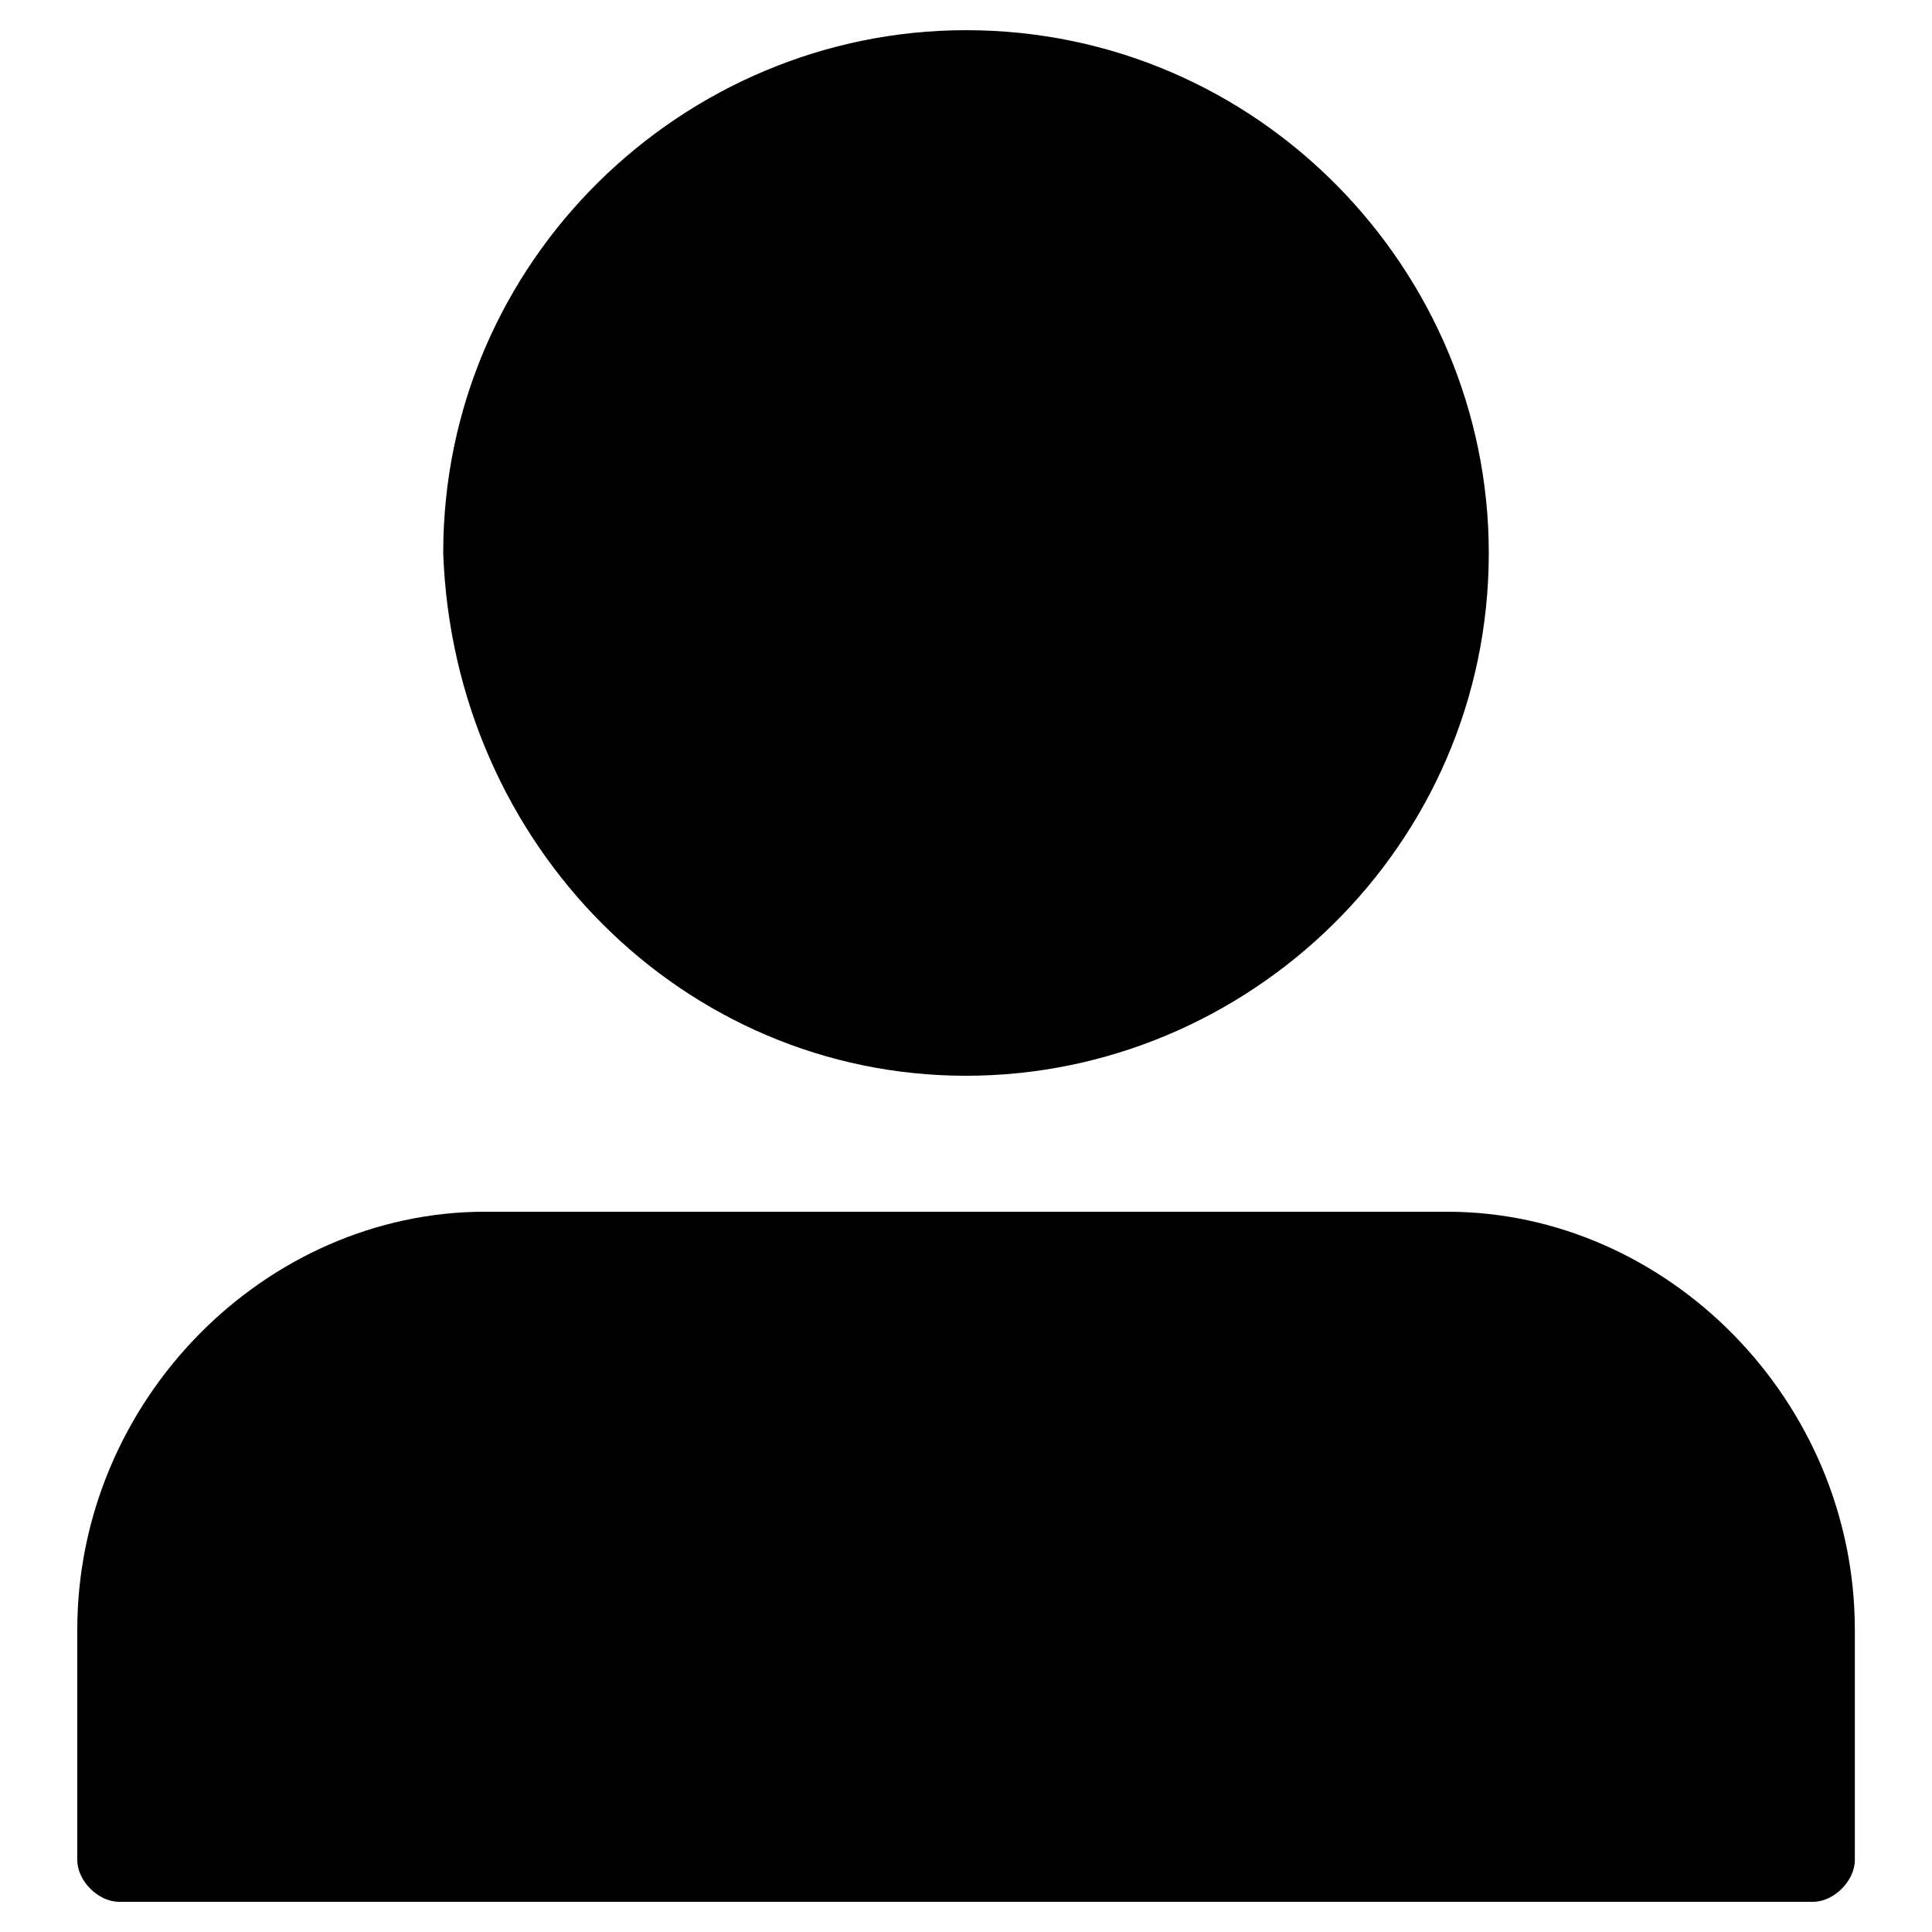 <svg version="1.1" xmlns="http://www.w3.org/2000/svg" width="32" height="32" viewBox="0 0 32 32">
<title>user</title>
<path d="M23.967 20.070h-15.933c-3.637 0-6.754 3.117-6.754 6.927v3.81c0 0.346 0.346 0.693 0.693 0.693h28.056c0.346 0 0.693-0.346 0.693-0.693v-3.81c0-3.81-3.117-6.927-6.754-6.927z"></path>
<path d="M16 17.818c4.676 0 8.659-3.81 8.659-8.659 0-4.676-3.81-8.659-8.659-8.659-4.676 0-8.659 3.81-8.659 8.659 0.173 4.849 3.983 8.659 8.659 8.659z"></path>
</svg>

